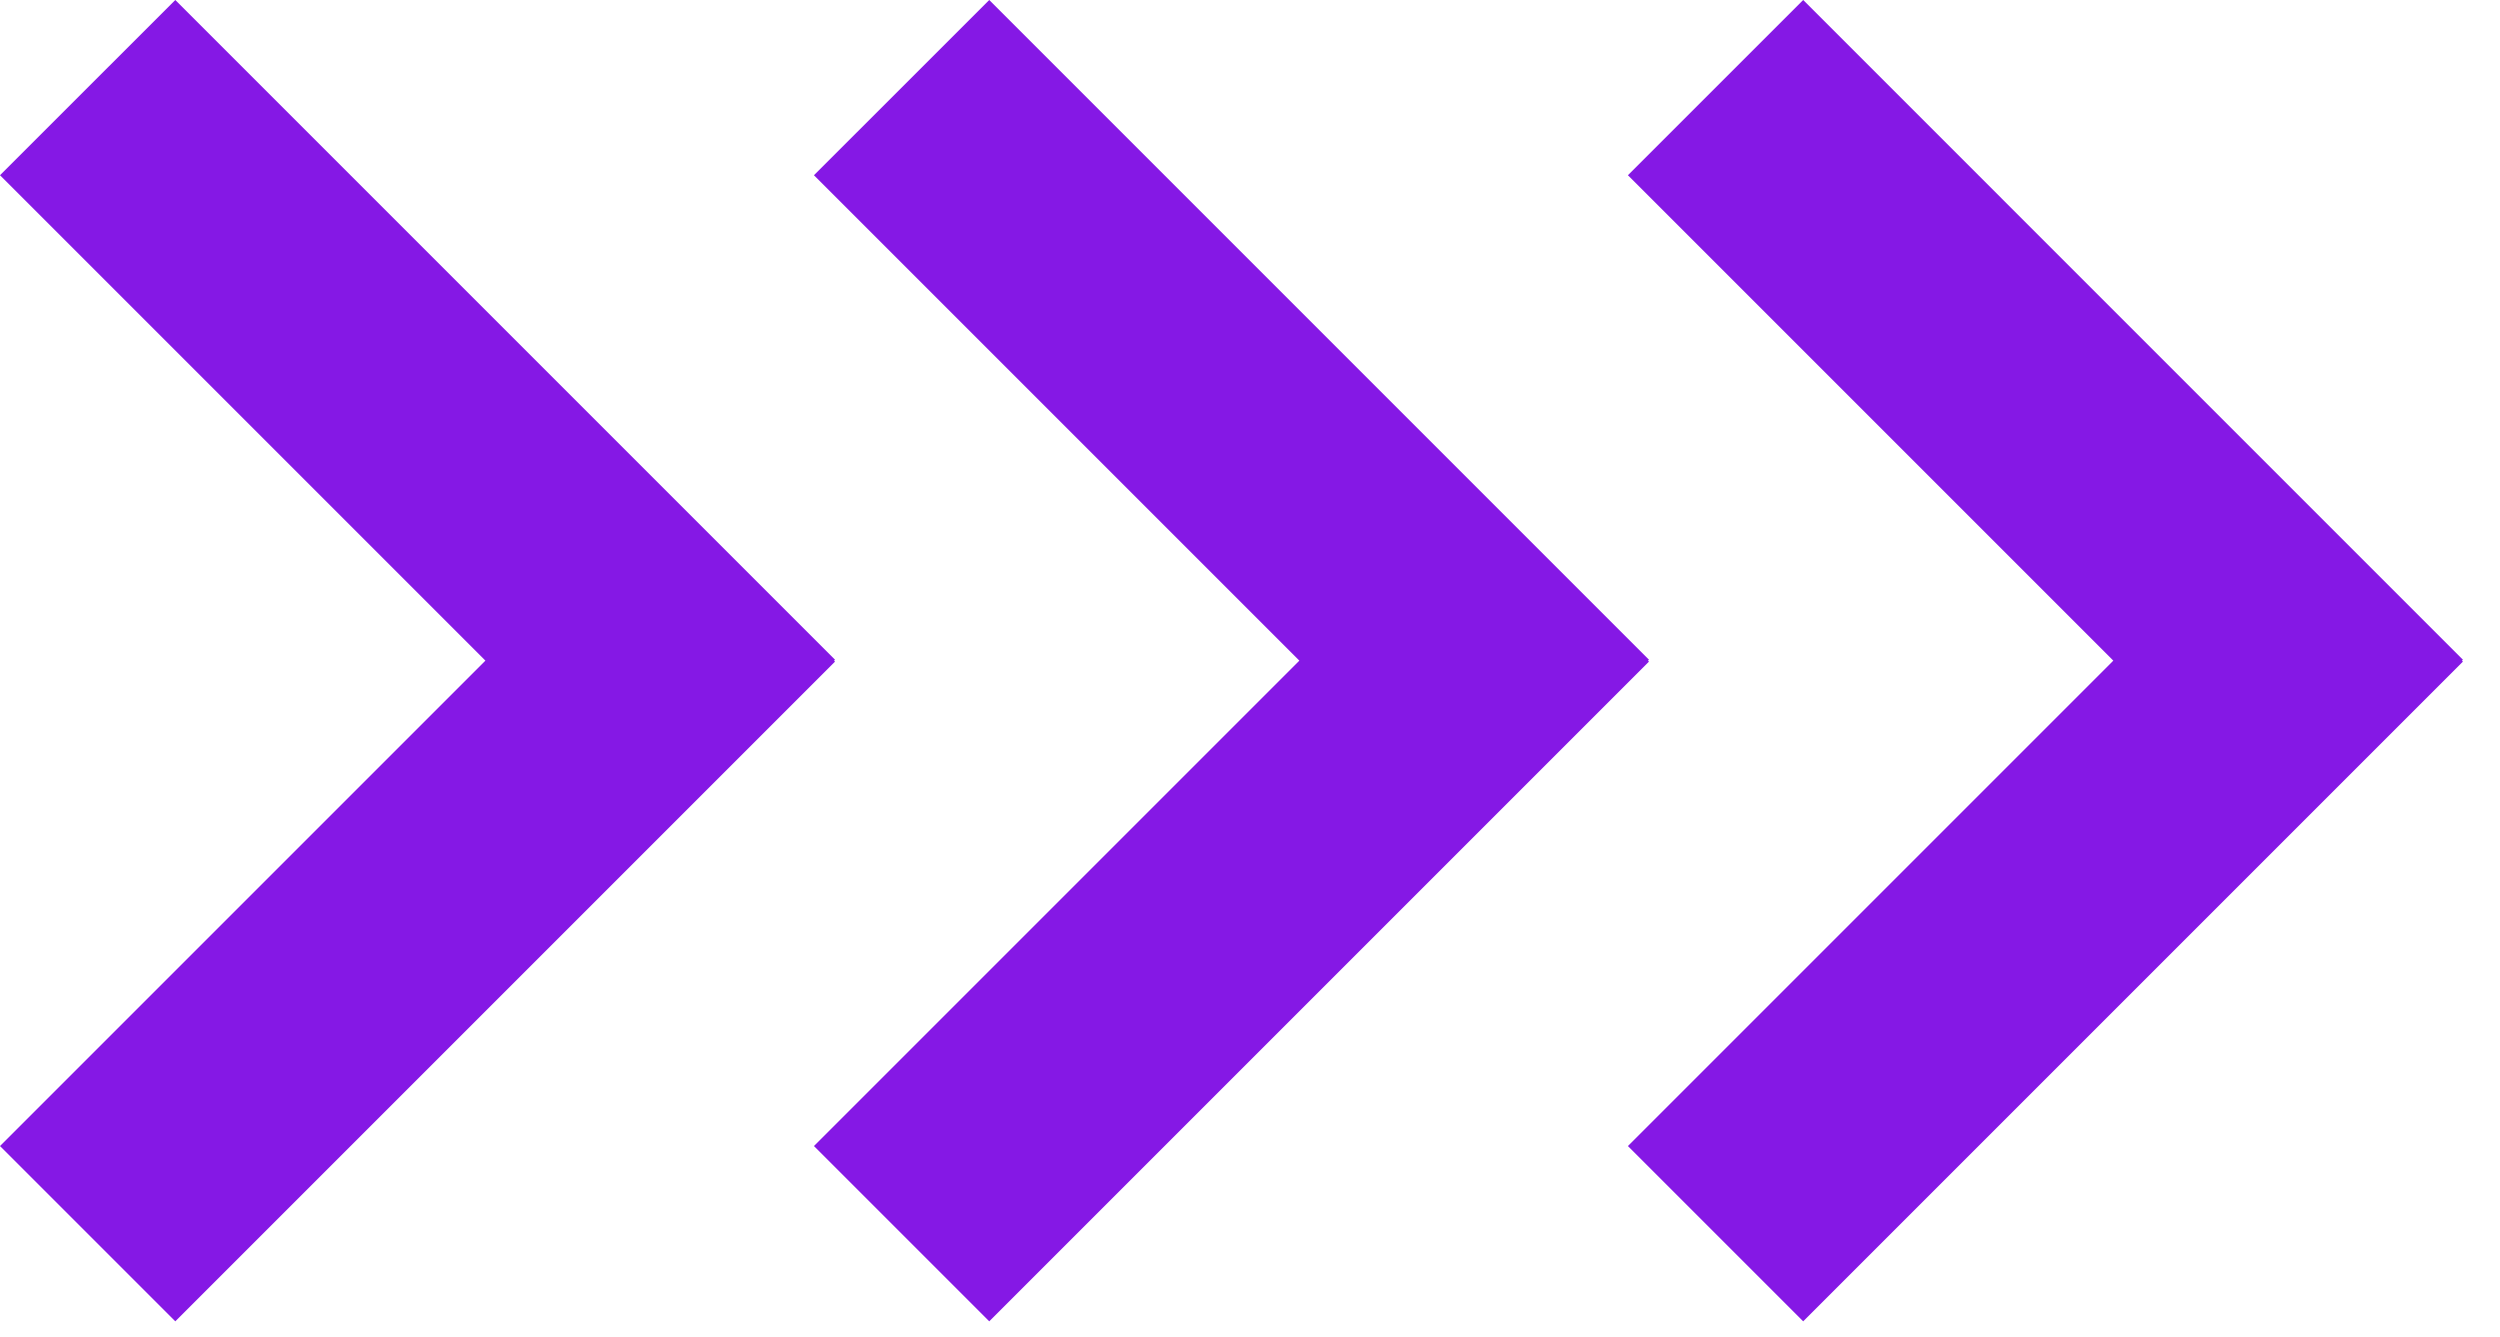 <?xml version="1.0" encoding="UTF-8"?>
<svg width="43px" height="23px" viewBox="0 0 43 23" version="1.1" xmlns="http://www.w3.org/2000/svg" xmlns:xlink="http://www.w3.org/1999/xlink">
    <title>Group</title>
    <g id="Design" stroke="none" stroke-width="1" fill="none" fill-rule="evenodd">
        <g id="00首頁-01A-確認版" transform="translate(-1013, -4927)" fill="#8518E5">
            <g id="btn/04-copy" transform="translate(864, 4924)">
                <g id="Group" transform="translate(149, 3)">
                    <polygon id="Fill-1" points="3.015 0 0 3.014 8.349 11.363 0 19.712 3.015 22.727 14.362 11.38 14.346 11.363 14.362 11.347"></polygon>
                    <polygon id="Fill-1" points="17.015 0 14 3.014 22.349 11.363 14 19.712 17.015 22.727 28.362 11.38 28.346 11.363 28.362 11.347"></polygon>
                    <polygon id="Fill-1" points="31.015 0 28 3.014 36.349 11.363 28 19.712 31.015 22.727 42.362 11.38 42.346 11.363 42.362 11.347"></polygon>
                </g>
            </g>
        </g>
    </g>
</svg>